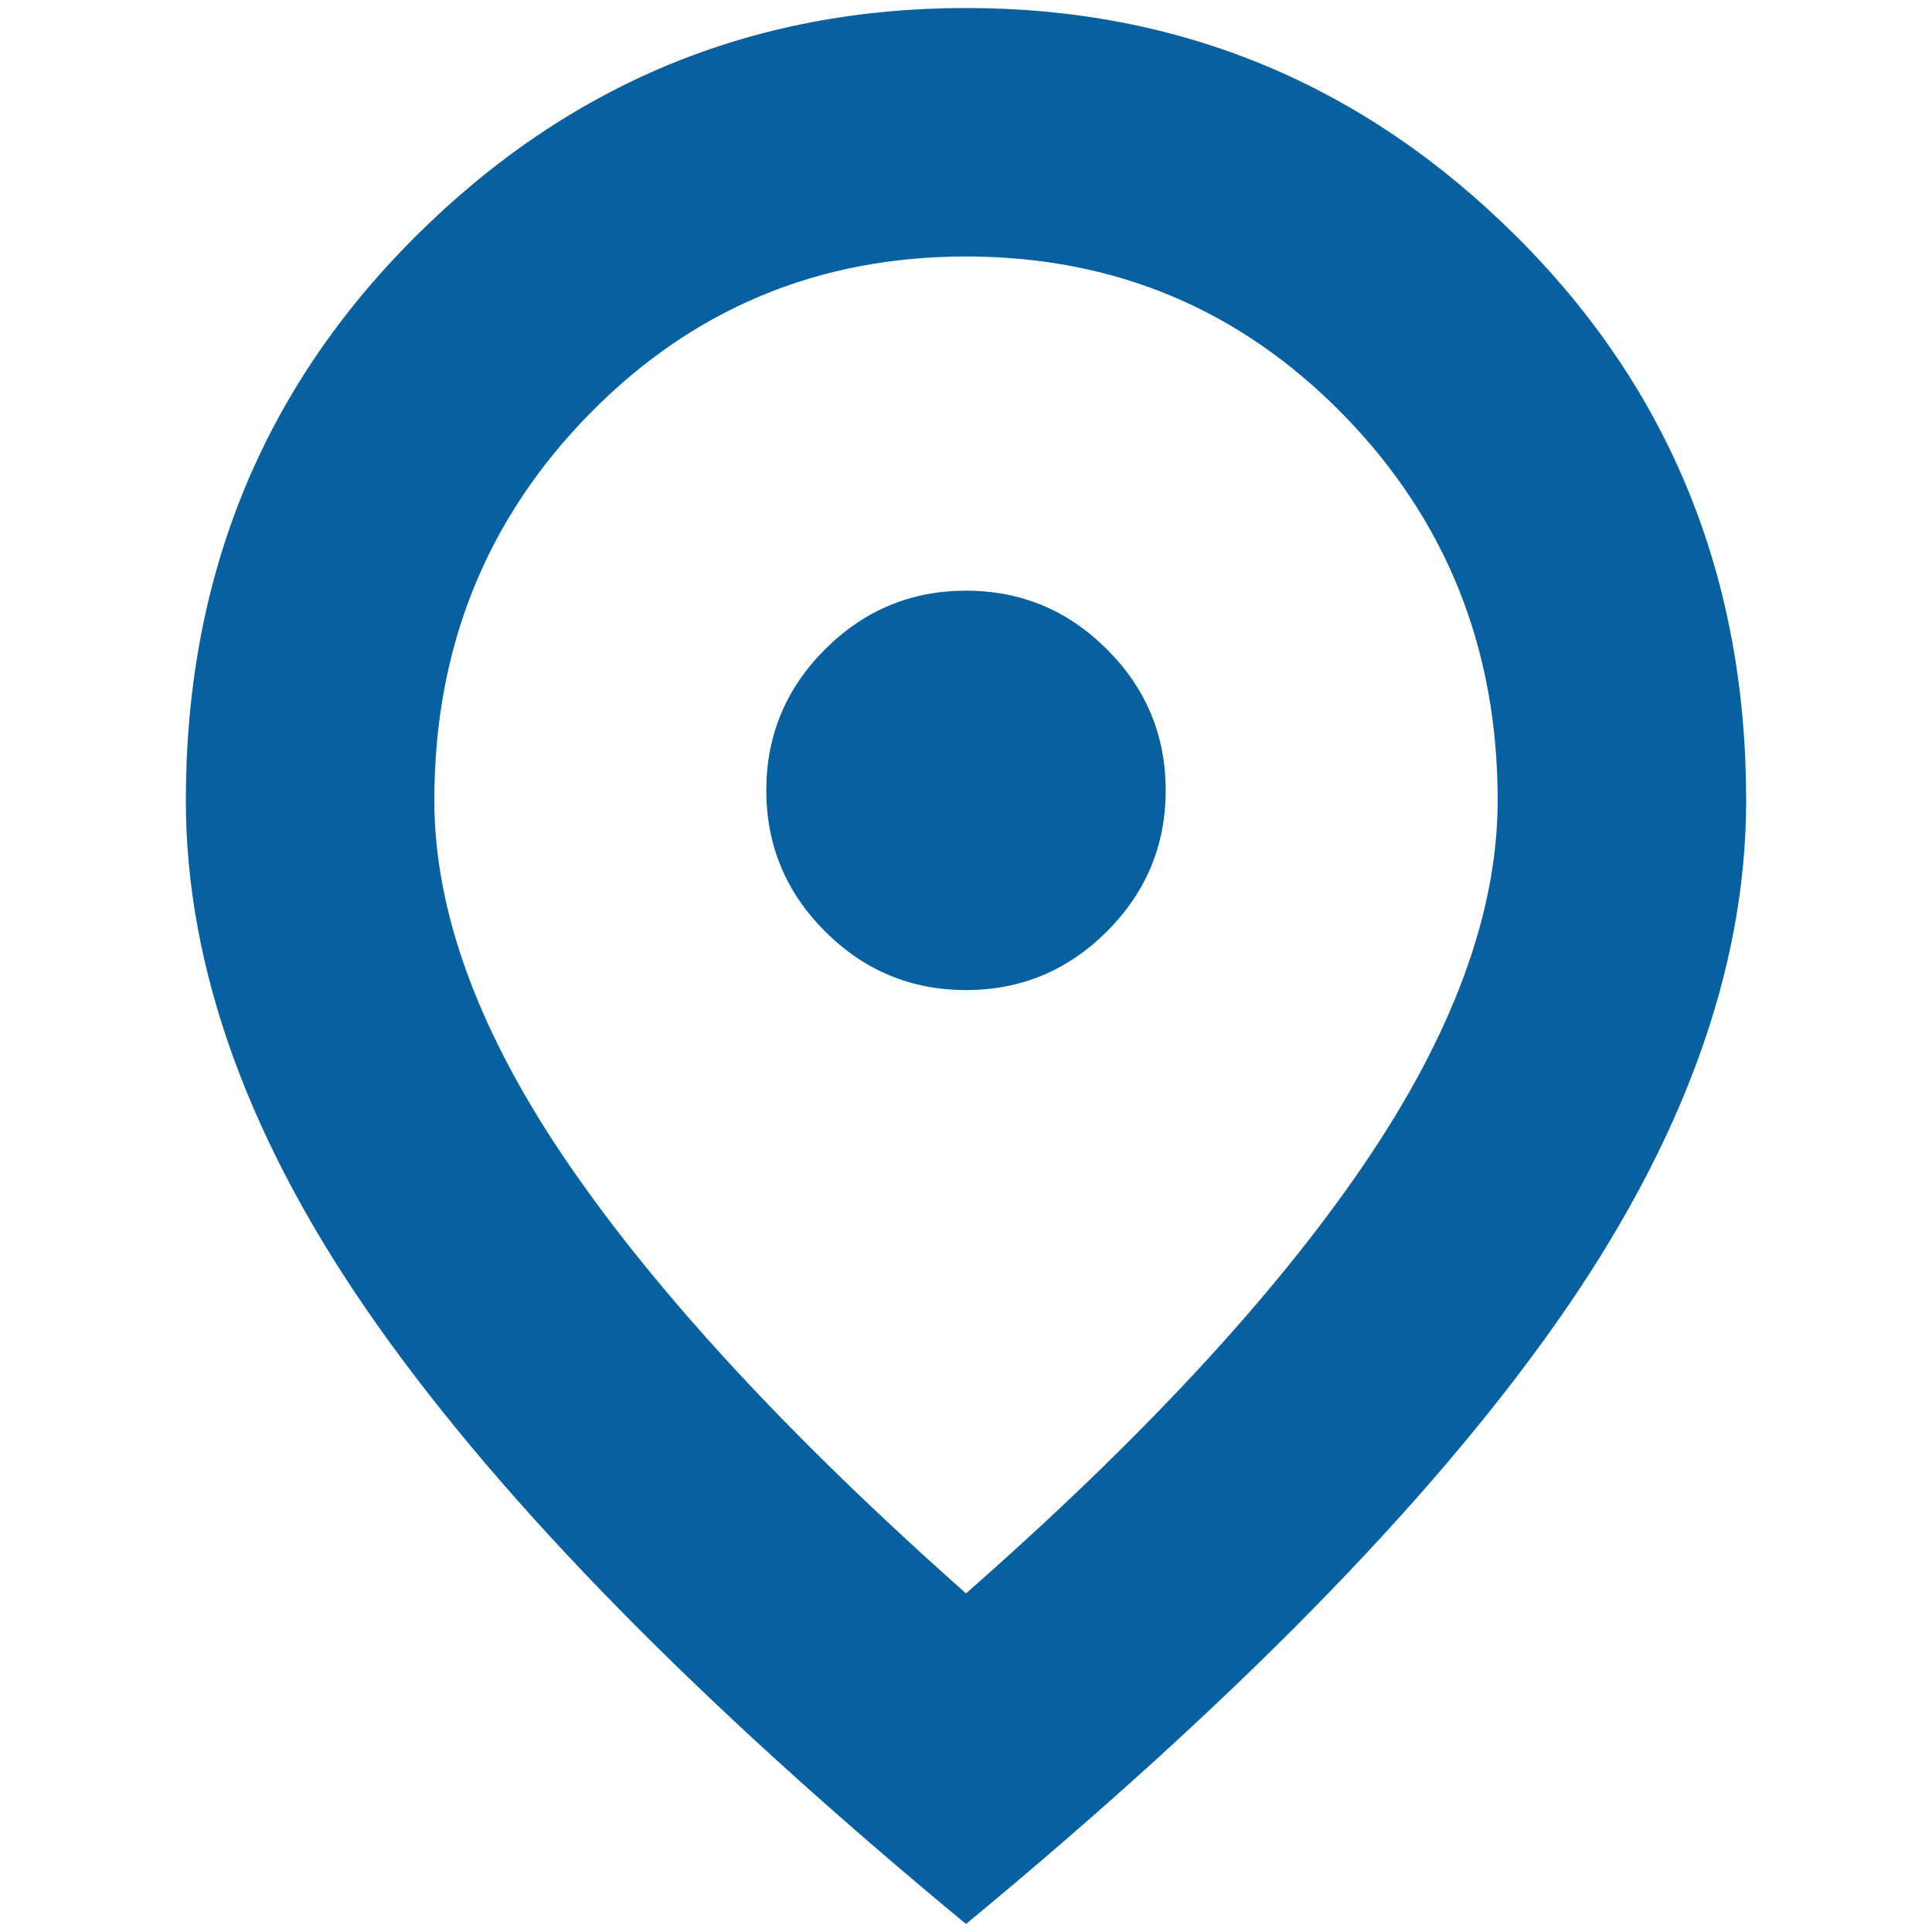 <svg xmlns="http://www.w3.org/2000/svg" xml:space="preserve" width="22" height="22" viewBox="0 -960 880 880"><path fill="#0761a1" d="M440-509.04q37.48 0 64.22-26.74T530.96-600t-26.74-64.22T440-690.96t-64.22 26.74T349.04-600t26.74 64.22T440-509.04zm0 274.82q119.57-105.04 180.87-194.81t61.3-166.45q0-103.79-70.43-175.74t-171.75-71.95-171.74 71.95-70.42 175.74q0 76.68 61.3 165.95T440-234.22zm0 150.57Q258.8-233.37 171.73-356.63 84.65-479.89 84.65-595.48q0-152.52 104.5-256.69Q293.64-956.35 440-956.35t250.85 104.18Q795.35-748 795.35-595.48q0 115.59-87.08 238.85Q621.2-233.37 440-83.65z"/></svg>
